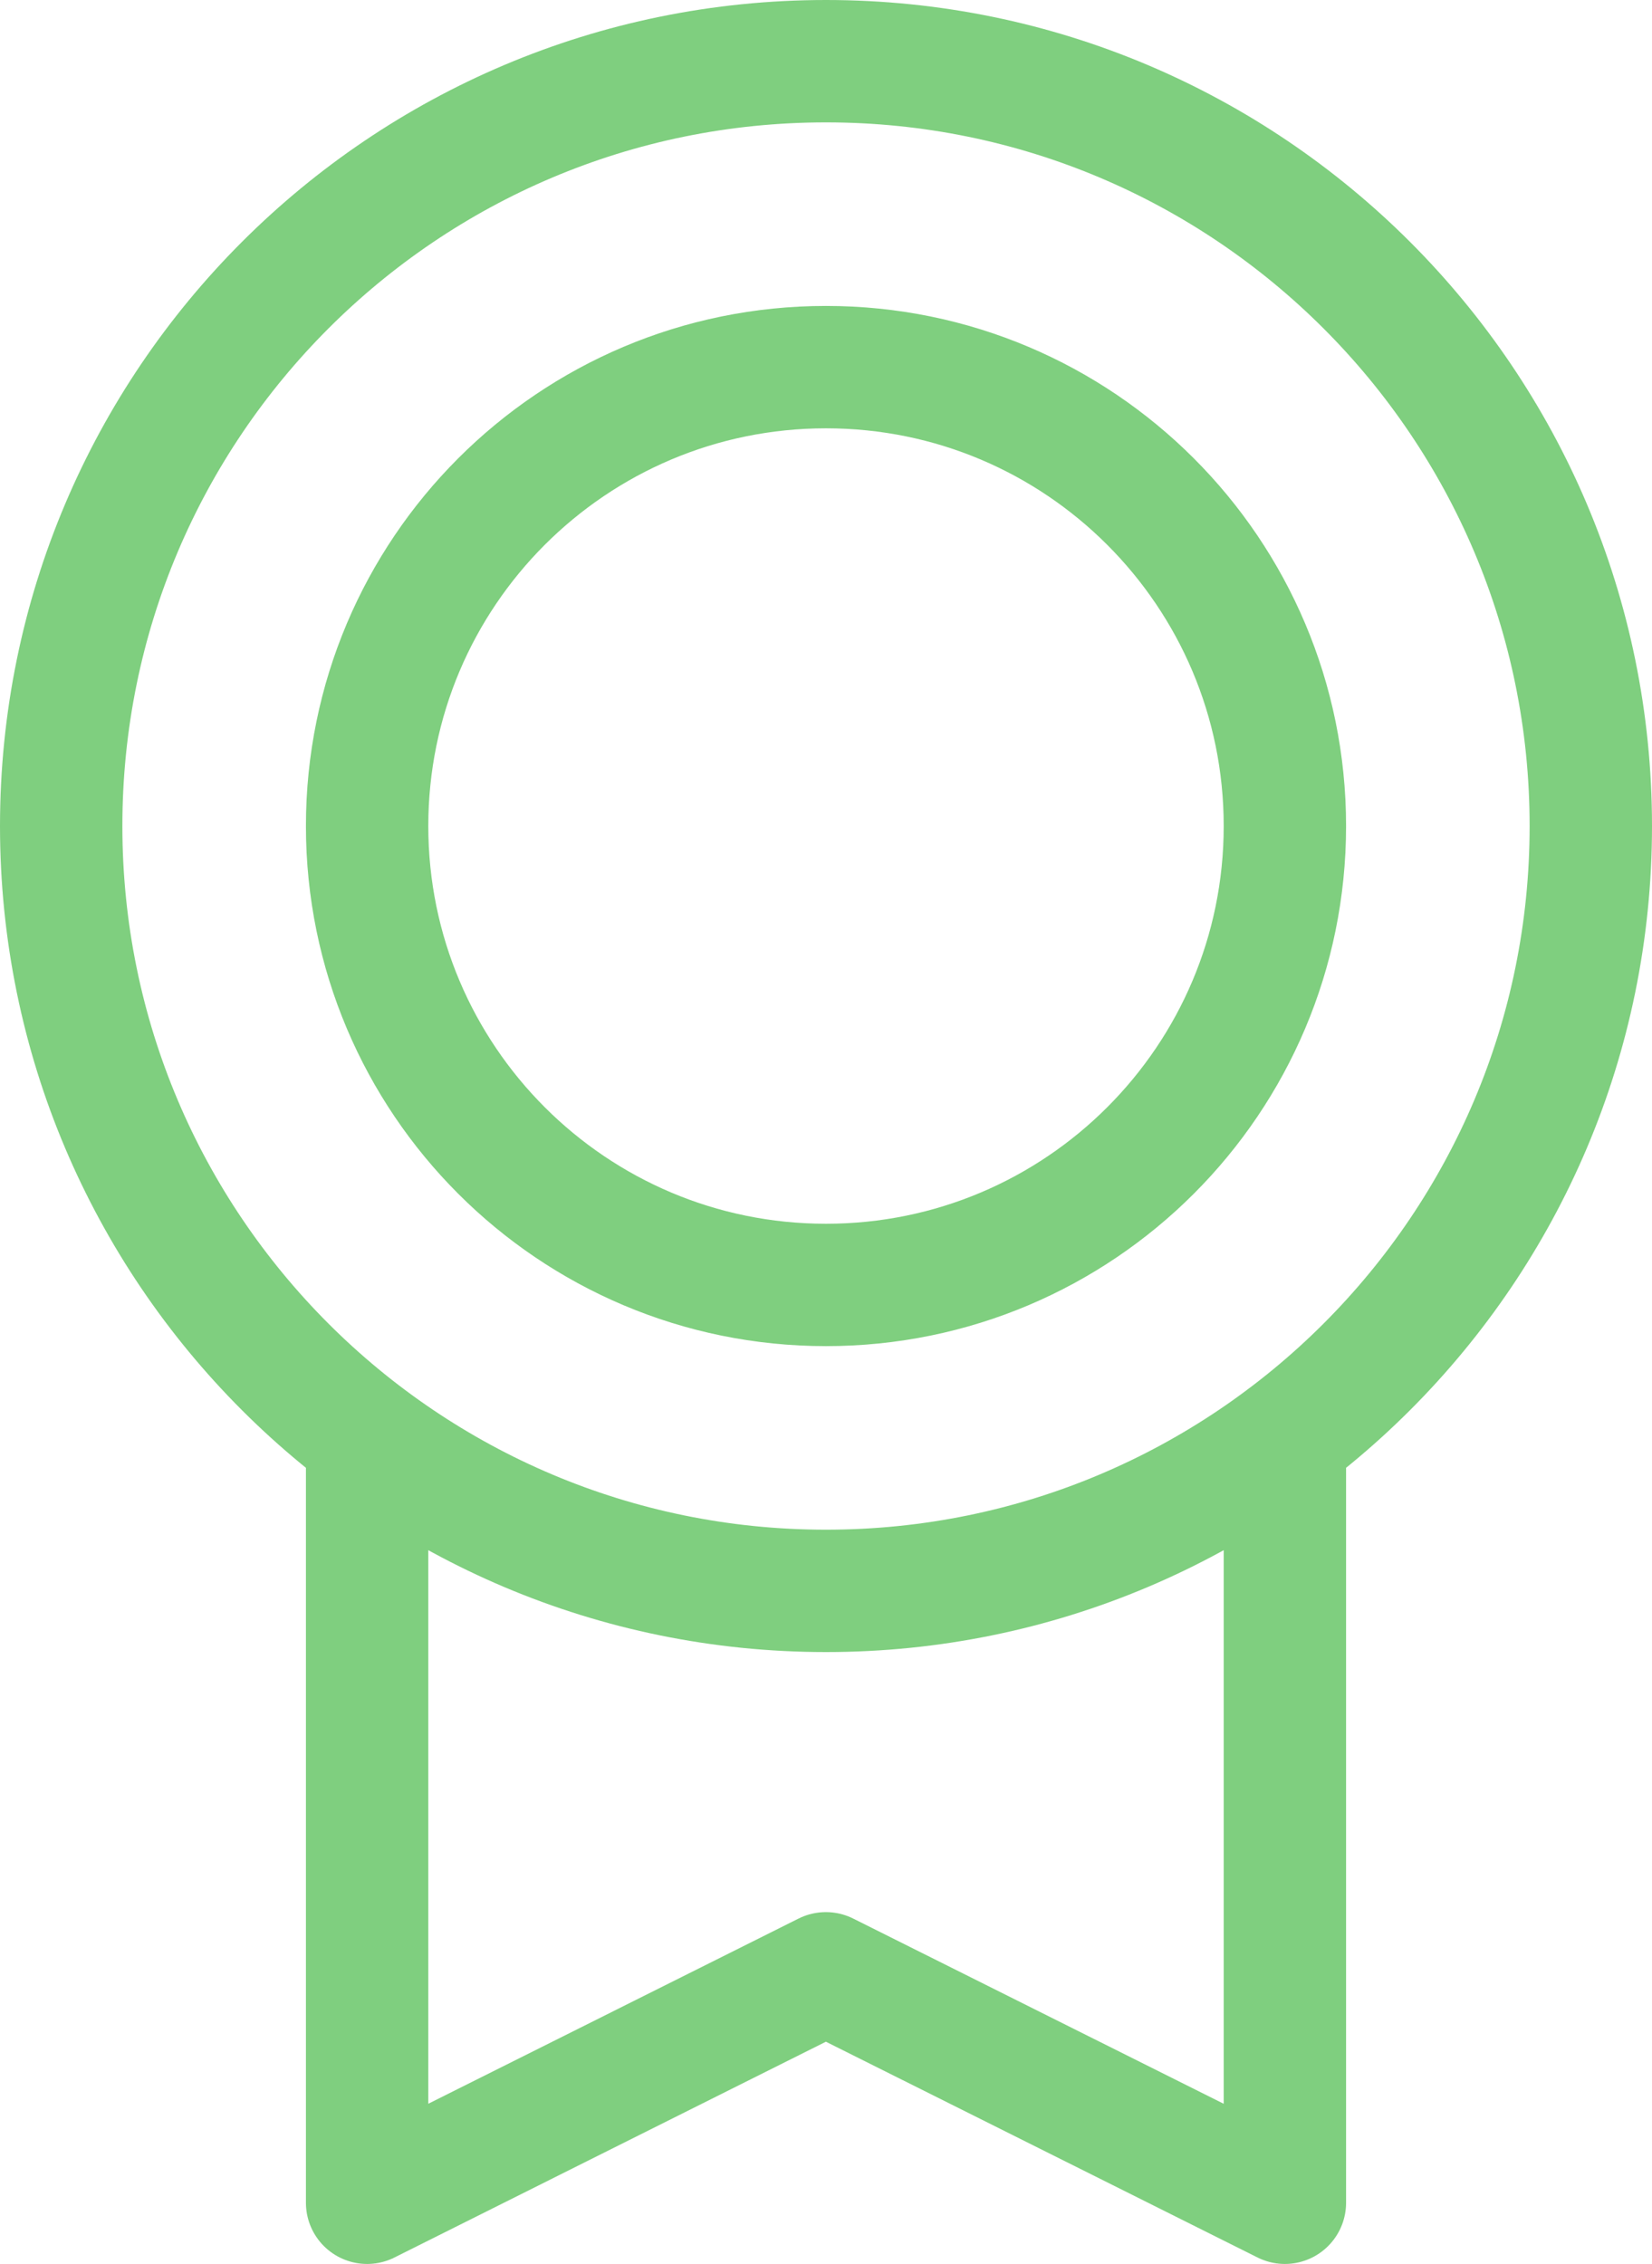 <svg width="27" height="37" viewBox="0 0 27 37" fill="none" xmlns="http://www.w3.org/2000/svg">
<path d="M21 23.5V36L13.498 32.25L6 36V23.502M26 13.5C26 20.404 20.404 26 13.5 26C6.596 26 1 20.404 1 13.5C1 6.596 6.596 1 13.5 1C20.404 1 26 6.596 26 13.5ZM21 13.5C21 17.642 17.642 21 13.5 21C9.358 21 6 17.642 6 13.5C6 9.358 9.358 6 13.5 6C17.642 6 21 9.358 21 13.5Z" stroke="#7FCF7F" stroke-width="2" stroke-linecap="round" stroke-linejoin="round"/>
</svg>
